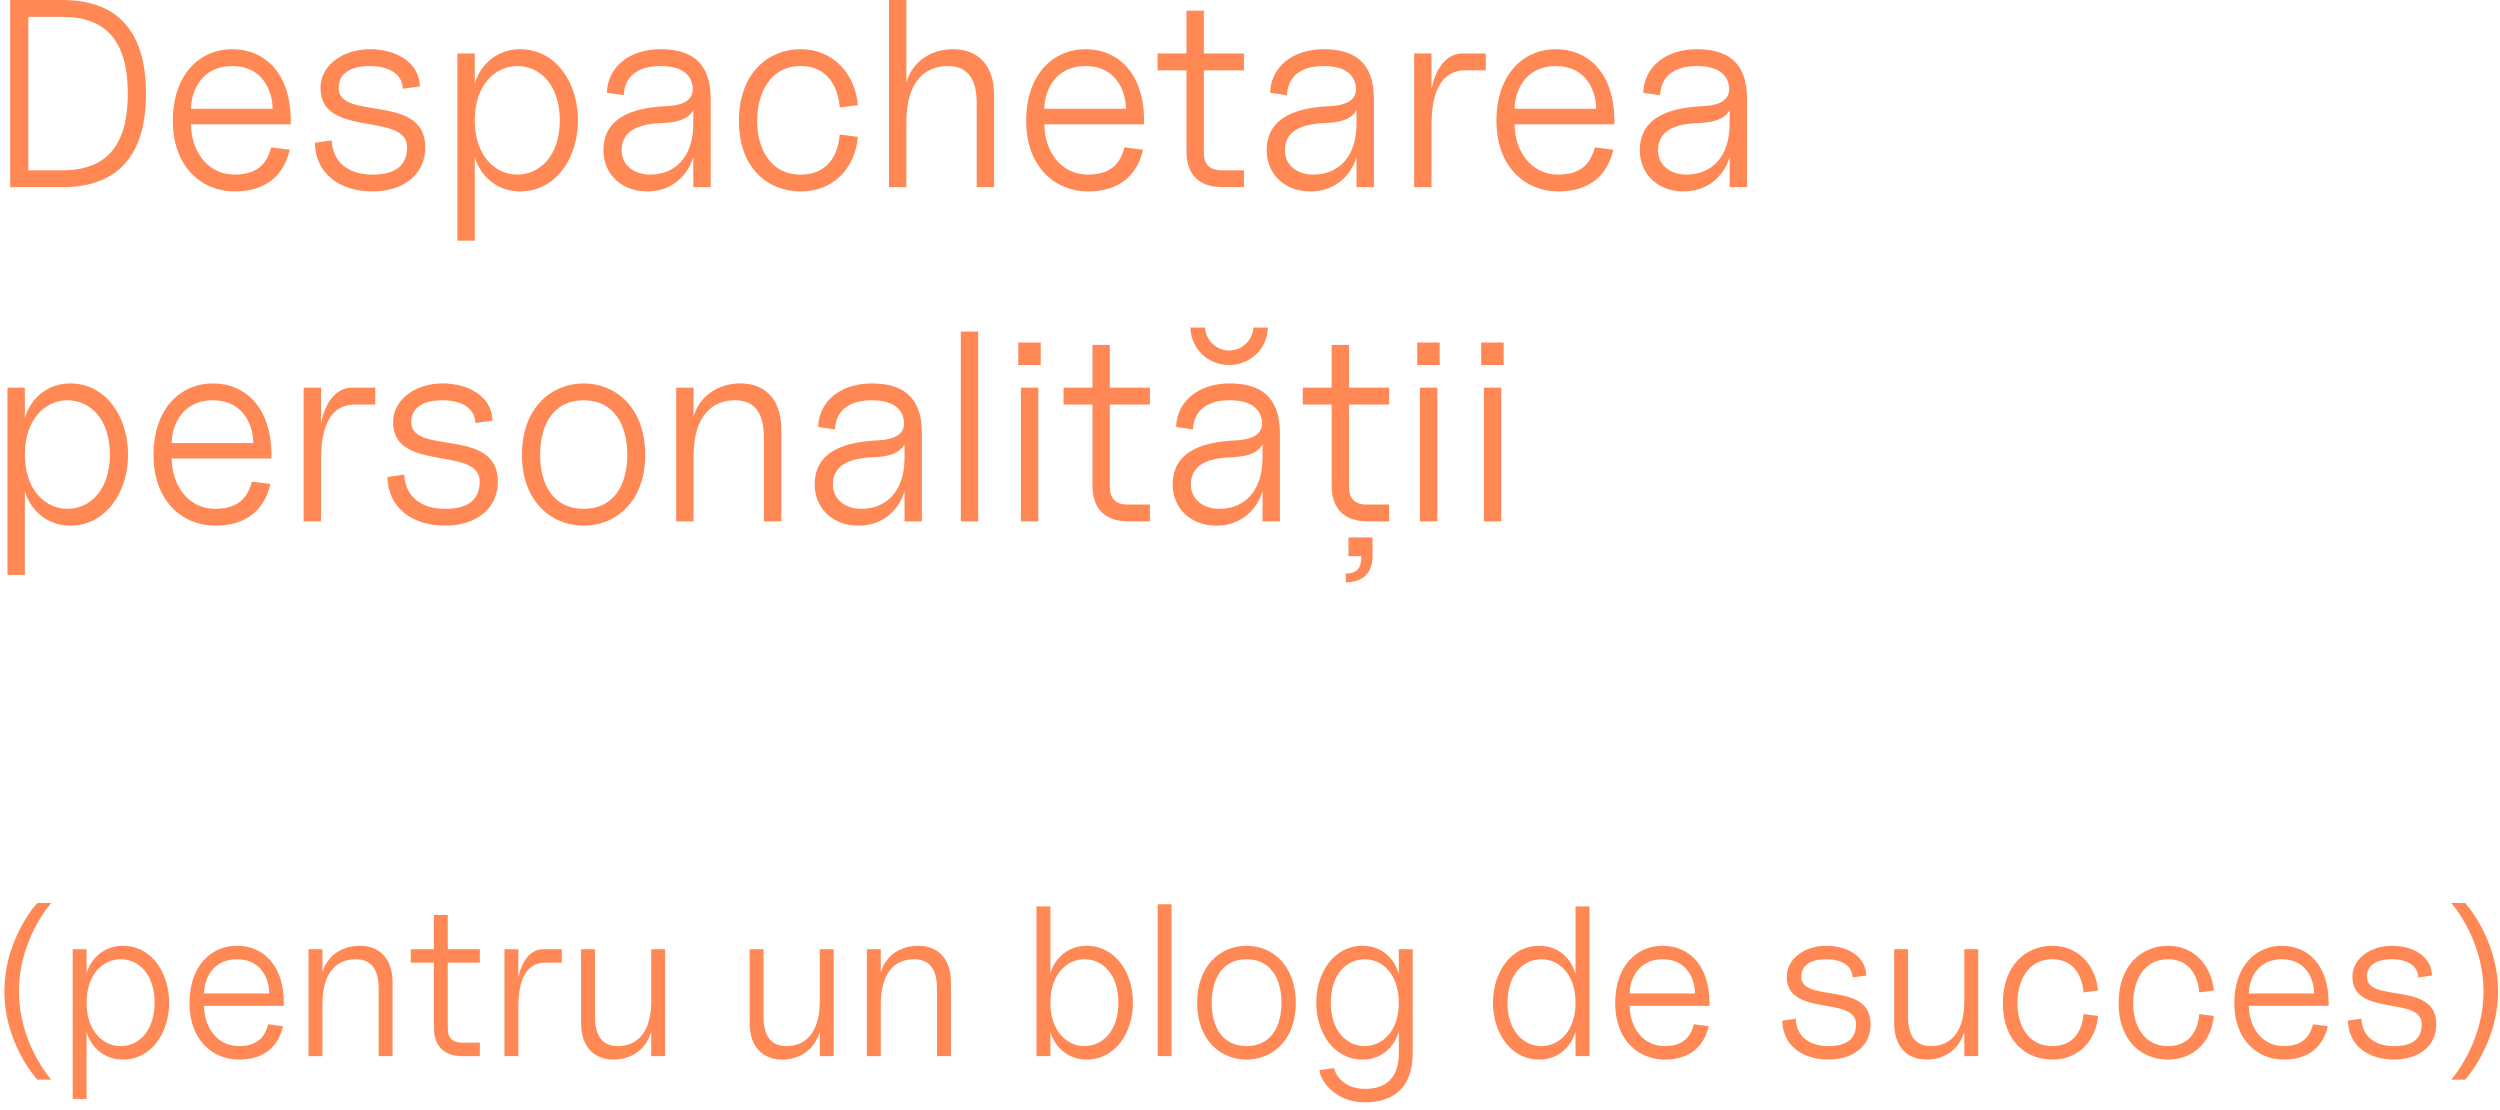 <?xml version="1.0" encoding="UTF-8"?> <svg xmlns="http://www.w3.org/2000/svg" width="187" height="83" viewBox="0 0 187 83" fill="none"> <path d="M0.76 14H4.66C8.66 14 10.92 11.8 10.92 7C10.92 2.2 8.66 -9.53674e-07 4.66 -9.53674e-07H0.76V14ZM2.12 12.74V1.26H4.66C7.96 1.26 9.56 3.1 9.56 7C9.56 10.9 7.96 12.74 4.66 12.74H2.12ZM17.549 14.32C19.949 14.32 21.249 13.06 21.669 11.2L20.289 11.02C20.049 11.9 19.549 13.06 17.549 13.06C15.449 13.06 14.289 11.2 14.289 9.3H21.749V9.04C21.749 5.44 19.769 3.68 17.369 3.68C14.969 3.68 12.929 5.54 12.929 9.04C12.929 12.54 15.149 14.32 17.549 14.32ZM14.289 8.14C14.289 6.84 15.069 4.94 17.369 4.94C19.669 4.94 20.389 6.84 20.389 8.14H14.289ZM27.871 14.32C30.091 14.32 31.811 13.12 31.811 11.02C31.811 6.92 25.331 9.08 25.331 6.58C25.331 5.48 26.231 4.94 27.671 4.94C29.011 4.94 30.091 5.48 30.131 6.64L31.411 6.46C31.351 4.6 29.551 3.68 27.671 3.68C25.651 3.68 23.971 4.88 23.971 6.58C23.971 10.38 30.451 8.32 30.451 11.02C30.451 12.52 29.391 13.06 27.871 13.06C25.991 13.06 24.871 12.08 24.811 10.5L23.551 10.68C23.591 12.96 25.391 14.32 27.871 14.32ZM38.892 14.32C41.592 14.32 43.232 11.8 43.232 9C43.232 6.2 41.592 3.68 38.892 3.68C37.212 3.68 35.932 4.8 35.512 6.26V4H34.212V18H35.512V11.74C35.932 13.2 37.212 14.32 38.892 14.32ZM35.512 9C35.512 6.3 37.092 4.94 38.692 4.94C40.392 4.94 41.872 6.34 41.872 9C41.872 11.64 40.392 13.06 38.692 13.06C37.092 13.06 35.512 11.7 35.512 9ZM48.418 14.32C50.098 14.32 51.378 13.3 51.858 11.76V14H53.158V7.38C53.158 4.58 51.598 3.68 49.398 3.68C47.058 3.68 45.438 5.04 45.398 6.94L46.658 7.12C46.718 5.64 47.798 4.94 49.398 4.94C50.838 4.94 51.638 5.46 51.798 6.4C51.918 7.1 51.638 7.86 49.858 7.94C47.658 8.04 45.138 8.62 45.138 11.24C45.138 13 46.458 14.32 48.418 14.32ZM46.498 11.24C46.498 9.56 48.178 9.24 49.598 9.2C50.358 9.16 51.418 9.04 51.858 8.24V9.24C51.858 11.8 50.458 13.06 48.618 13.06C47.378 13.06 46.498 12.32 46.498 11.24ZM59.892 14.32C62.292 14.32 63.953 12.64 64.172 10.24L62.812 10.06C62.672 11.76 61.792 13.06 59.892 13.06C57.593 13.06 56.633 11.08 56.633 9.04C56.633 7 57.593 4.94 59.892 4.94C61.792 4.94 62.672 6.34 62.812 8.04L64.172 7.86C63.953 5.48 62.292 3.68 59.892 3.68C57.492 3.68 55.273 5.44 55.273 9.04C55.273 12.64 57.492 14.32 59.892 14.32ZM73.058 7.72V14H74.358V7.12C74.358 4.82 73.097 3.68 71.297 3.68C69.657 3.68 68.257 4.58 67.797 6.16V-9.53674e-07H66.498V14H67.797V9.14C67.797 6.04 69.237 4.94 70.897 4.94C72.397 4.94 73.058 5.92 73.058 7.72ZM81.377 14.32C83.777 14.32 85.077 13.06 85.497 11.2L84.117 11.02C83.877 11.9 83.377 13.06 81.377 13.06C79.277 13.06 78.117 11.2 78.117 9.3H85.577V9.04C85.577 5.44 83.597 3.68 81.197 3.68C78.797 3.68 76.757 5.54 76.757 9.04C76.757 12.54 78.977 14.32 81.377 14.32ZM78.117 8.14C78.117 6.84 78.897 4.94 81.197 4.94C83.497 4.94 84.217 6.84 84.217 8.14H78.117ZM91.447 14H93.047V12.74H91.347C90.487 12.74 90.047 12.28 90.047 11.44V5.26H93.047V4H90.047V0.8H88.747V4H86.587V5.26H88.747V11.3C88.747 13.06 89.687 14 91.447 14ZM98.028 14.32C99.707 14.32 100.988 13.3 101.468 11.76V14H102.768V7.38C102.768 4.58 101.208 3.68 99.007 3.68C96.668 3.68 95.047 5.04 95.007 6.94L96.267 7.12C96.328 5.64 97.407 4.94 99.007 4.94C100.448 4.94 101.248 5.46 101.408 6.4C101.528 7.1 101.248 7.86 99.468 7.94C97.267 8.04 94.748 8.62 94.748 11.24C94.748 13 96.067 14.32 98.028 14.32ZM96.108 11.24C96.108 9.56 97.787 9.24 99.207 9.2C99.968 9.16 101.028 9.04 101.468 8.24V9.24C101.468 11.8 100.068 13.06 98.228 13.06C96.987 13.06 96.108 12.32 96.108 11.24ZM105.777 14H107.077V9.34C107.077 6.7 107.917 5.26 109.597 5.26H111.137V4H109.397C108.237 4 107.397 5.04 107.077 6.68V4H105.777V14ZM116.553 14.32C118.953 14.32 120.253 13.06 120.673 11.2L119.293 11.02C119.053 11.9 118.553 13.06 116.553 13.06C114.453 13.06 113.293 11.2 113.293 9.3H120.753V9.04C120.753 5.44 118.773 3.68 116.373 3.68C113.973 3.68 111.933 5.54 111.933 9.04C111.933 12.54 114.153 14.32 116.553 14.32ZM113.293 8.14C113.293 6.84 114.073 4.94 116.373 4.94C118.673 4.94 119.393 6.84 119.393 8.14H113.293ZM125.938 14.32C127.618 14.32 128.898 13.3 129.378 11.76V14H130.678V7.38C130.678 4.58 129.118 3.68 126.918 3.68C124.578 3.68 122.958 5.04 122.918 6.94L124.178 7.12C124.238 5.64 125.318 4.94 126.918 4.94C128.358 4.94 129.158 5.46 129.318 6.4C129.438 7.1 129.158 7.86 127.378 7.94C125.178 8.04 122.658 8.62 122.658 11.24C122.658 13 123.978 14.32 125.938 14.32ZM124.018 11.24C124.018 9.56 125.698 9.24 127.118 9.2C127.878 9.16 128.938 9.04 129.378 8.24V9.24C129.378 11.8 127.978 13.06 126.138 13.06C124.898 13.06 124.018 12.32 124.018 11.24ZM5.24 39.32C7.94 39.32 9.58 36.8 9.58 34C9.58 31.2 7.94 28.68 5.24 28.68C3.56 28.68 2.28 29.8 1.86 31.26V29H0.56V43H1.86V36.74C2.28 38.2 3.56 39.32 5.24 39.32ZM1.86 34C1.86 31.3 3.44 29.94 5.04 29.94C6.74 29.94 8.22 31.34 8.22 34C8.22 36.64 6.74 38.06 5.04 38.06C3.44 38.06 1.86 36.7 1.86 34ZM16.103 39.32C18.503 39.32 19.803 38.06 20.223 36.2L18.843 36.02C18.603 36.9 18.103 38.06 16.103 38.06C14.003 38.06 12.843 36.2 12.843 34.3H20.303V34.04C20.303 30.44 18.323 28.68 15.923 28.68C13.523 28.68 11.483 30.54 11.483 34.04C11.483 37.54 13.703 39.32 16.103 39.32ZM12.843 33.14C12.843 31.84 13.623 29.94 15.923 29.94C18.223 29.94 18.943 31.84 18.943 33.14H12.843ZM22.711 39H24.011V34.34C24.011 31.7 24.851 30.26 26.531 30.26H28.071V29H26.331C25.171 29 24.331 30.04 24.011 31.68V29H22.711V39ZM33.301 39.32C35.521 39.32 37.241 38.12 37.241 36.02C37.241 31.92 30.761 34.08 30.761 31.58C30.761 30.48 31.661 29.94 33.101 29.94C34.441 29.94 35.521 30.48 35.561 31.64L36.841 31.46C36.781 29.6 34.981 28.68 33.101 28.68C31.081 28.68 29.401 29.88 29.401 31.58C29.401 35.38 35.881 33.32 35.881 36.02C35.881 37.52 34.821 38.06 33.301 38.06C31.421 38.06 30.301 37.08 30.241 35.5L28.981 35.68C29.021 37.96 30.821 39.32 33.301 39.32ZM43.662 39.32C46.022 39.32 48.262 37.56 48.262 34.02C48.262 30.46 46.022 28.68 43.662 28.68C41.282 28.68 39.042 30.46 39.042 34.02C39.042 37.56 41.282 39.32 43.662 39.32ZM40.402 34.02C40.402 31.78 41.382 29.94 43.662 29.94C45.922 29.94 46.922 31.78 46.922 34.02C46.922 36.26 45.922 38.06 43.662 38.06C41.382 38.06 40.402 36.26 40.402 34.02ZM57.139 32.72V39H58.44V32.12C58.44 29.82 57.179 28.68 55.38 28.68C53.739 28.68 52.34 29.58 51.88 31.16V29H50.58V39H51.88V34.14C51.88 31.04 53.319 29.94 54.98 29.94C56.48 29.94 57.139 30.92 57.139 32.72ZM64.219 39.32C65.899 39.32 67.179 38.3 67.659 36.76V39H68.959V32.38C68.959 29.58 67.399 28.68 65.199 28.68C62.859 28.68 61.239 30.04 61.199 31.94L62.459 32.12C62.519 30.64 63.599 29.94 65.199 29.94C66.639 29.94 67.439 30.46 67.599 31.4C67.719 32.1 67.439 32.86 65.659 32.94C63.459 33.04 60.939 33.62 60.939 36.24C60.939 38 62.259 39.32 64.219 39.32ZM62.299 36.24C62.299 34.56 63.979 34.24 65.399 34.2C66.159 34.16 67.219 34.04 67.659 33.24V34.24C67.659 36.8 66.259 38.06 64.419 38.06C63.179 38.06 62.299 37.32 62.299 36.24ZM71.869 39H73.169V24.8H71.869V39ZM76.365 39H77.665V29H76.365V39ZM76.165 27.3H77.846V25.62H76.165V27.3ZM84.415 39H86.015V37.74H84.315C83.455 37.74 83.015 37.28 83.015 36.44V30.26H86.015V29H83.015V25.8H81.715V29H79.555V30.26H81.715V36.3C81.715 38.06 82.655 39 84.415 39ZM90.996 39.32C92.676 39.32 93.956 38.3 94.436 36.76V39H95.736V32.38C95.736 29.58 94.176 28.68 91.976 28.68C89.636 28.68 88.016 30.04 87.976 31.94L89.236 32.12C89.296 30.64 90.376 29.94 91.976 29.94C93.416 29.94 94.216 30.46 94.376 31.4C94.496 32.1 94.216 32.86 92.436 32.94C90.236 33.04 87.716 33.62 87.716 36.24C87.716 38 89.036 39.32 90.996 39.32ZM89.036 24.5C89.096 26.08 90.336 27.3 91.936 27.3C93.536 27.3 94.796 26.08 94.836 24.5H93.756C93.696 25.46 92.896 26.22 91.936 26.22C90.976 26.22 90.196 25.46 90.136 24.5H89.036ZM89.076 36.24C89.076 34.56 90.756 34.24 92.176 34.2C92.936 34.16 93.996 34.04 94.436 33.24V34.24C94.436 36.8 93.036 38.06 91.196 38.06C89.956 38.06 89.076 37.32 89.076 36.24ZM102.306 39H103.906V37.74H102.206C101.346 37.74 100.906 37.28 100.906 36.44V30.26H103.906V29H100.906V25.8H99.606V29H97.446V30.26H99.606V36.3C99.606 38.06 100.546 39 102.306 39ZM100.666 43.56C101.806 43.56 102.666 42.98 102.666 41.6V40.2H100.866V41.6H101.826C101.826 42.5 101.506 42.9 100.666 42.9V43.56ZM106.209 39H107.509V29H106.209V39ZM106.009 27.3H107.689V25.62H106.009V27.3ZM110.994 39H112.294V29H110.994V39ZM110.794 27.3H112.474V25.62H110.794V27.3ZM2.792 80.76H3.832C3.064 79.848 1.416 77.384 1.416 74.152C1.416 70.92 3.064 68.44 3.832 67.544H2.792C2.056 68.36 0.328 70.856 0.328 74.152C0.328 77.448 2.056 79.928 2.792 80.76ZM9.18 79.256C11.339 79.256 12.652 77.24 12.652 75C12.652 72.76 11.339 70.744 9.18 70.744C7.835 70.744 6.811 71.64 6.476 72.808V71H5.436V82.2H6.476V77.192C6.811 78.36 7.835 79.256 9.18 79.256ZM6.476 75C6.476 72.84 7.739 71.752 9.02 71.752C10.38 71.752 11.563 72.872 11.563 75C11.563 77.112 10.38 78.248 9.02 78.248C7.739 78.248 6.476 77.16 6.476 75ZM17.87 79.256C19.79 79.256 20.83 78.248 21.166 76.76L20.062 76.616C19.87 77.32 19.47 78.248 17.87 78.248C16.19 78.248 15.262 76.76 15.262 75.24H21.23V75.032C21.23 72.152 19.646 70.744 17.726 70.744C15.806 70.744 14.174 72.232 14.174 75.032C14.174 77.832 15.95 79.256 17.87 79.256ZM15.262 74.312C15.262 73.272 15.886 71.752 17.726 71.752C19.566 71.752 20.142 73.272 20.142 74.312H15.262ZM28.324 73.976V79H29.364V73.496C29.364 71.656 28.356 70.744 26.916 70.744C25.604 70.744 24.484 71.464 24.116 72.728V71H23.076V79H24.116V75.112C24.116 72.632 25.268 71.752 26.596 71.752C27.796 71.752 28.324 72.536 28.324 73.976ZM34.614 79H35.894V77.992H34.533C33.846 77.992 33.493 77.624 33.493 76.952V72.008H35.894V71H33.493V68.44H32.453V71H30.726V72.008H32.453V76.84C32.453 78.248 33.206 79 34.614 79ZM37.734 79H38.774V75.272C38.774 73.16 39.446 72.008 40.79 72.008H42.022V71H40.63C39.702 71 39.03 71.832 38.774 73.144V71H37.734V79ZM45.911 79.256C47.239 79.256 48.359 78.472 48.711 77.16V79H49.751V71H48.711V74.888C48.711 77.368 47.543 78.248 46.231 78.248C45.031 78.248 44.503 77.464 44.503 76.024V71H43.463V76.504C43.463 78.344 44.471 79.256 45.911 79.256ZM58.52 79.256C59.848 79.256 60.968 78.472 61.32 77.16V79H62.36V71H61.32V74.888C61.32 77.368 60.152 78.248 58.84 78.248C57.64 78.248 57.112 77.464 57.112 76.024V71H56.072V76.504C56.072 78.344 57.08 79.256 58.52 79.256ZM70.09 73.976V79H71.13V73.496C71.13 71.656 70.122 70.744 68.682 70.744C67.37 70.744 66.25 71.464 65.882 72.728V71H64.842V79H65.882V75.112C65.882 72.632 67.034 71.752 68.362 71.752C69.562 71.752 70.09 72.536 70.09 73.976ZM77.529 79H78.569V77.192C78.905 78.36 79.929 79.256 81.273 79.256C83.433 79.256 84.745 77.24 84.745 75C84.745 72.76 83.433 70.744 81.273 70.744C79.929 70.744 78.905 71.64 78.569 72.808V67.8H77.529V79ZM78.569 75C78.569 72.84 79.833 71.752 81.113 71.752C82.473 71.752 83.657 72.872 83.657 75C83.657 77.112 82.473 78.248 81.113 78.248C79.833 78.248 78.569 77.16 78.569 75ZM86.592 79H87.632V67.64H86.592V79ZM93.245 79.256C95.133 79.256 96.925 77.848 96.925 75.016C96.925 72.168 95.133 70.744 93.245 70.744C91.341 70.744 89.549 72.168 89.549 75.016C89.549 77.848 91.341 79.256 93.245 79.256ZM90.637 75.016C90.637 73.224 91.421 71.752 93.245 71.752C95.053 71.752 95.853 73.224 95.853 75.016C95.853 76.808 95.053 78.248 93.245 78.248C91.421 78.248 90.637 76.808 90.637 75.016ZM102.088 82.456C104.296 82.456 105.672 81.288 105.672 78.776V71H104.632V72.872C104.312 71.656 103.304 70.744 101.928 70.744C99.767 70.744 98.456 72.76 98.456 75C98.456 77.24 99.767 79.256 101.928 79.256C103.304 79.256 104.312 78.344 104.632 77.128V78.776C104.632 80.744 103.56 81.448 102.088 81.448C100.52 81.448 99.864 80.376 99.799 79.896L98.695 80.04C98.76 80.904 99.944 82.456 102.088 82.456ZM99.543 75C99.543 72.872 100.728 71.752 102.088 71.752C103.368 71.752 104.632 72.84 104.632 75C104.632 77.16 103.368 78.248 102.088 78.248C100.728 78.248 99.543 77.112 99.543 75ZM117.85 79H118.89V67.8H117.85V72.872C117.53 71.656 116.522 70.744 115.146 70.744C112.986 70.744 111.674 72.76 111.674 75C111.674 77.24 112.986 79.256 115.146 79.256C116.522 79.256 117.53 78.344 117.85 77.128V79ZM112.762 75C112.762 72.872 113.946 71.752 115.306 71.752C116.586 71.752 117.85 72.84 117.85 75C117.85 77.16 116.586 78.248 115.306 78.248C113.946 78.248 112.762 77.112 112.762 75ZM124.511 79.256C126.431 79.256 127.471 78.248 127.807 76.76L126.703 76.616C126.511 77.32 126.111 78.248 124.511 78.248C122.831 78.248 121.903 76.76 121.903 75.24H127.871V75.032C127.871 72.152 126.287 70.744 124.367 70.744C122.447 70.744 120.815 72.232 120.815 75.032C120.815 77.832 122.591 79.256 124.511 79.256ZM121.903 74.312C121.903 73.272 122.527 71.752 124.367 71.752C126.207 71.752 126.783 73.272 126.783 74.312H121.903ZM136.769 79.256C138.545 79.256 139.921 78.296 139.921 76.616C139.921 73.336 134.737 75.064 134.737 73.064C134.737 72.184 135.457 71.752 136.609 71.752C137.681 71.752 138.545 72.184 138.577 73.112L139.601 72.968C139.553 71.48 138.113 70.744 136.609 70.744C134.993 70.744 133.649 71.704 133.649 73.064C133.649 76.104 138.833 74.456 138.833 76.616C138.833 77.816 137.985 78.248 136.769 78.248C135.265 78.248 134.369 77.464 134.321 76.2L133.313 76.344C133.345 78.168 134.785 79.256 136.769 79.256ZM144.13 79.256C145.458 79.256 146.578 78.472 146.93 77.16V79H147.97V71H146.93V74.888C146.93 77.368 145.762 78.248 144.45 78.248C143.25 78.248 142.722 77.464 142.722 76.024V71H141.682V76.504C141.682 78.344 142.69 79.256 144.13 79.256ZM153.511 79.256C155.431 79.256 156.759 77.912 156.935 75.992L155.847 75.848C155.735 77.208 155.031 78.248 153.511 78.248C151.671 78.248 150.903 76.664 150.903 75.032C150.903 73.4 151.671 71.752 153.511 71.752C155.031 71.752 155.735 72.872 155.847 74.232L156.935 74.088C156.759 72.184 155.431 70.744 153.511 70.744C151.591 70.744 149.815 72.152 149.815 75.032C149.815 77.912 151.591 79.256 153.511 79.256ZM162.167 79.256C164.087 79.256 165.415 77.912 165.591 75.992L164.503 75.848C164.391 77.208 163.687 78.248 162.167 78.248C160.327 78.248 159.559 76.664 159.559 75.032C159.559 73.4 160.327 71.752 162.167 71.752C163.687 71.752 164.391 72.872 164.503 74.232L165.591 74.088C165.415 72.184 164.087 70.744 162.167 70.744C160.247 70.744 158.471 72.152 158.471 75.032C158.471 77.912 160.247 79.256 162.167 79.256ZM170.823 79.256C172.743 79.256 173.783 78.248 174.119 76.76L173.015 76.616C172.823 77.32 172.423 78.248 170.823 78.248C169.143 78.248 168.215 76.76 168.215 75.24H174.183V75.032C174.183 72.152 172.599 70.744 170.679 70.744C168.759 70.744 167.127 72.232 167.127 75.032C167.127 77.832 168.903 79.256 170.823 79.256ZM168.215 74.312C168.215 73.272 168.839 71.752 170.679 71.752C172.519 71.752 173.095 73.272 173.095 74.312H168.215ZM179.082 79.256C180.858 79.256 182.234 78.296 182.234 76.616C182.234 73.336 177.049 75.064 177.049 73.064C177.049 72.184 177.77 71.752 178.922 71.752C179.994 71.752 180.858 72.184 180.89 73.112L181.914 72.968C181.866 71.48 180.426 70.744 178.922 70.744C177.306 70.744 175.962 71.704 175.962 73.064C175.962 76.104 181.146 74.456 181.146 76.616C181.146 77.816 180.298 78.248 179.082 78.248C177.578 78.248 176.682 77.464 176.634 76.2L175.626 76.344C175.658 78.168 177.098 79.256 179.082 79.256ZM183.352 80.76H184.392C185.112 79.928 186.856 77.448 186.856 74.152C186.856 70.856 185.112 68.36 184.392 67.544H183.352C184.12 68.44 185.768 70.92 185.768 74.152C185.768 77.384 184.12 79.848 183.352 80.76Z" fill="#FF8855"></path> </svg> 